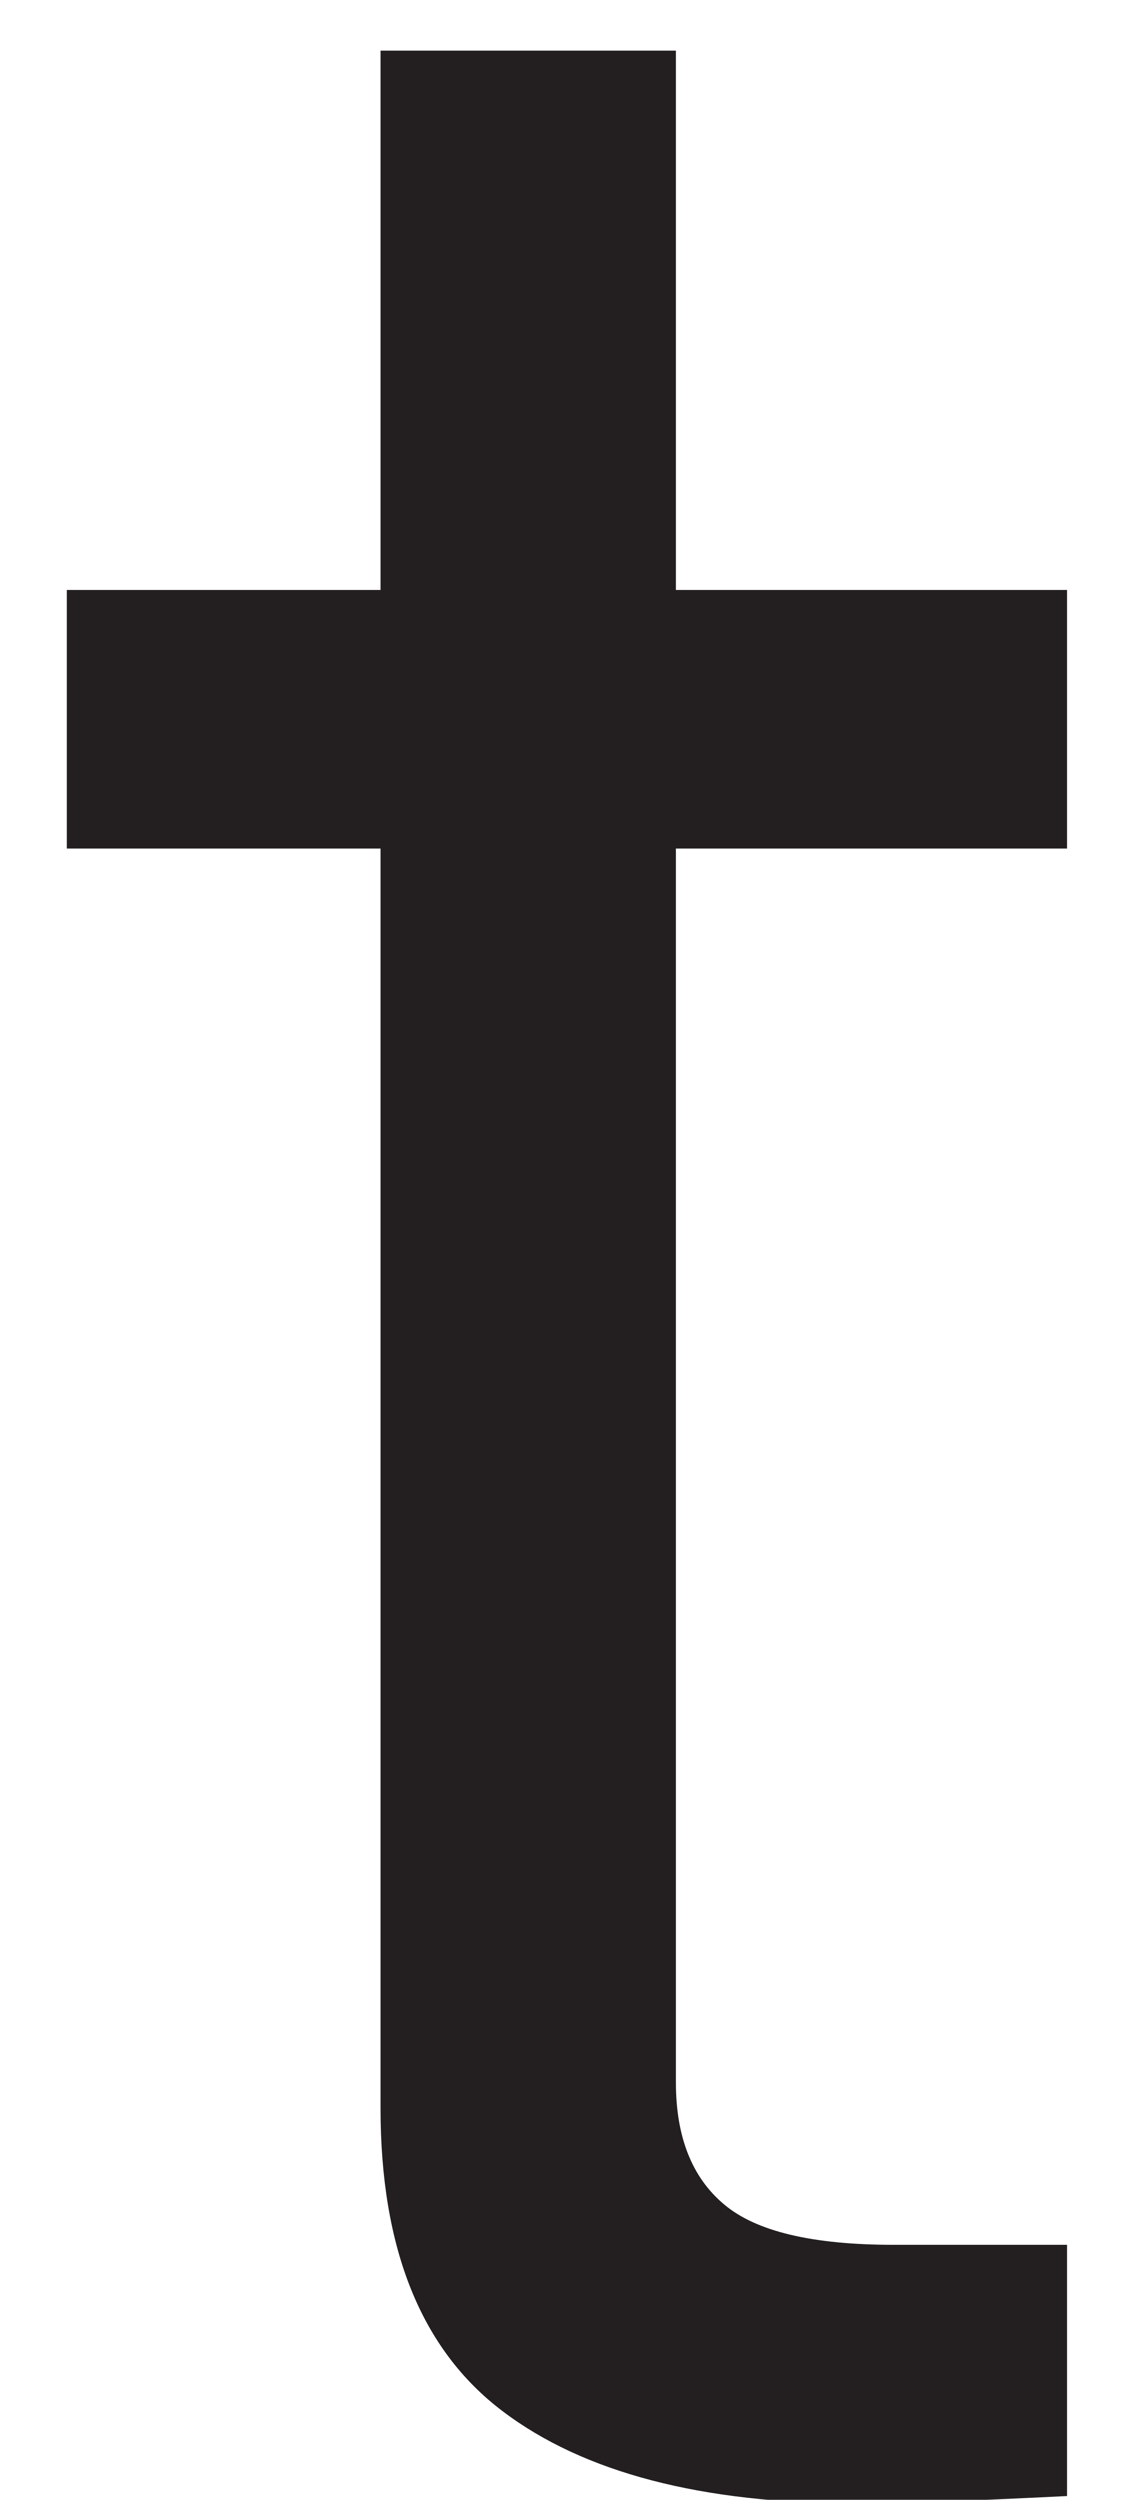 <?xml version="1.0" encoding="UTF-8"?><svg xmlns="http://www.w3.org/2000/svg" xmlns:xlink="http://www.w3.org/1999/xlink" xmlns:avocode="https://avocode.com/" id="SVGDoce0e450bf90e34ed4a1ea52b62420af12" width="9px" height="20px" version="1.1" viewBox="0 0 9 20" aria-hidden="true"><defs><linearGradient class="cerosgradient" data-cerosgradient="true" id="CerosGradient_idba8352187" gradientUnits="userSpaceOnUse" x1="50%" y1="100%" x2="50%" y2="0%"><stop offset="0%" stop-color="#d1d1d1"/><stop offset="100%" stop-color="#d1d1d1"/></linearGradient><linearGradient/></defs><g><g><path d="M8.544,6.789v0h-3.132v0v9.872c0,0.432 0.127,0.758 0.384,0.974c0.256,0.218 0.709,0.325 1.36,0.325h1.388v0v2.01c-0.788,0.039 -1.349,0.06 -1.684,0.06c-1.241,0 -2.187,-0.247 -2.837,-0.74c-0.651,-0.492 -0.976,-1.3 -0.976,-2.423v-10.078v0h-2.512v0v-2.069v0h2.512v0v-4.315v0h2.365v0v4.315v0h3.132v0z" fill="#231f20" fill-opacity="1"/></g></g></svg>
